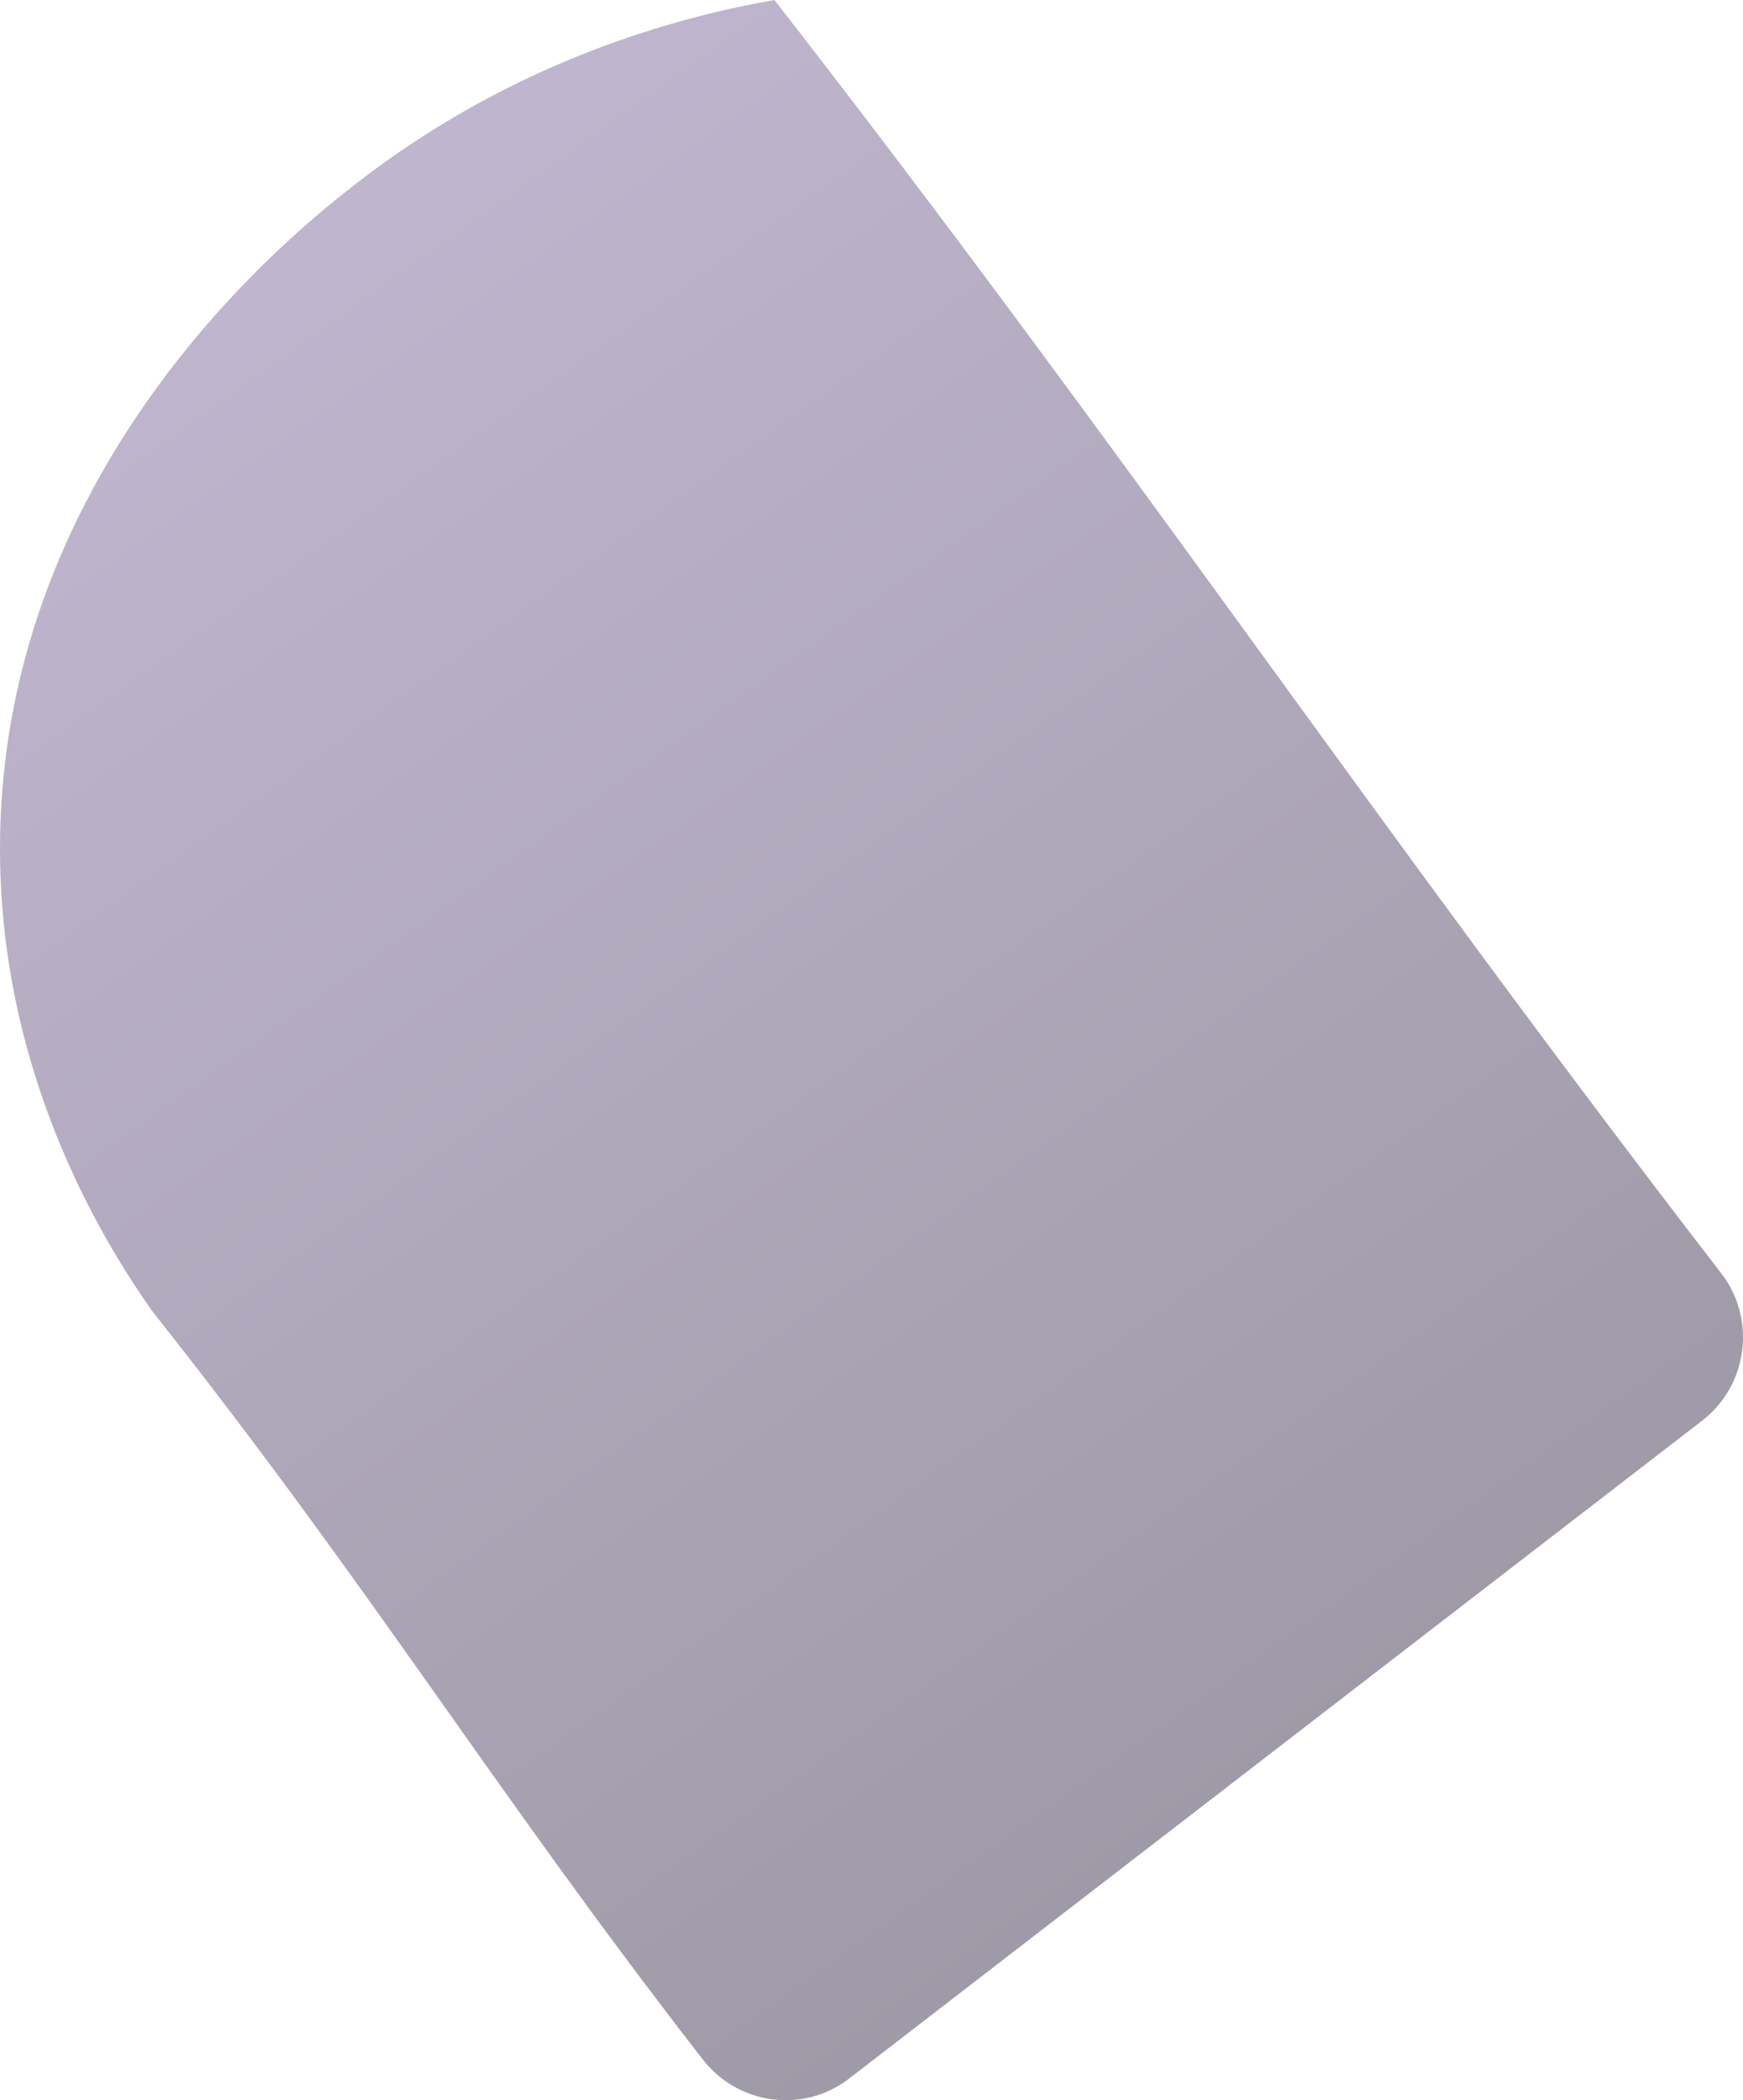 <svg width="366" height="441" viewBox="0 0 366 441" fill="none" xmlns="http://www.w3.org/2000/svg">
<g opacity="0.5">
<path d="M357.477 298.263C297.746 344.298 238.069 390.381 178.346 436.417C168.776 443.839 155.055 442.052 147.591 432.466C103.528 375.739 78.184 333.654 31.915 275.243C20.716 259.344 -0.267 224.312 0.003 177.277C0.474 96.643 63.042 47.709 74.239 38.973C108.102 12.431 143.118 3.414 162.623 0C236.656 95.172 288.814 173.279 361.423 267.349C368.835 276.928 367.051 290.841 357.478 298.263H357.477Z" fill="url(#paint0_linear_1620_811)"/>
</g>
<defs>
<linearGradient id="paint0_linear_1620_811" x1="0" y1="0" x2="285.226" y2="398.824" gradientUnits="userSpaceOnUse">
<stop stop-color="#8D76AE"/>
<stop offset="1" stop-color="#3A3148"/>
</linearGradient>
</defs>
</svg>
